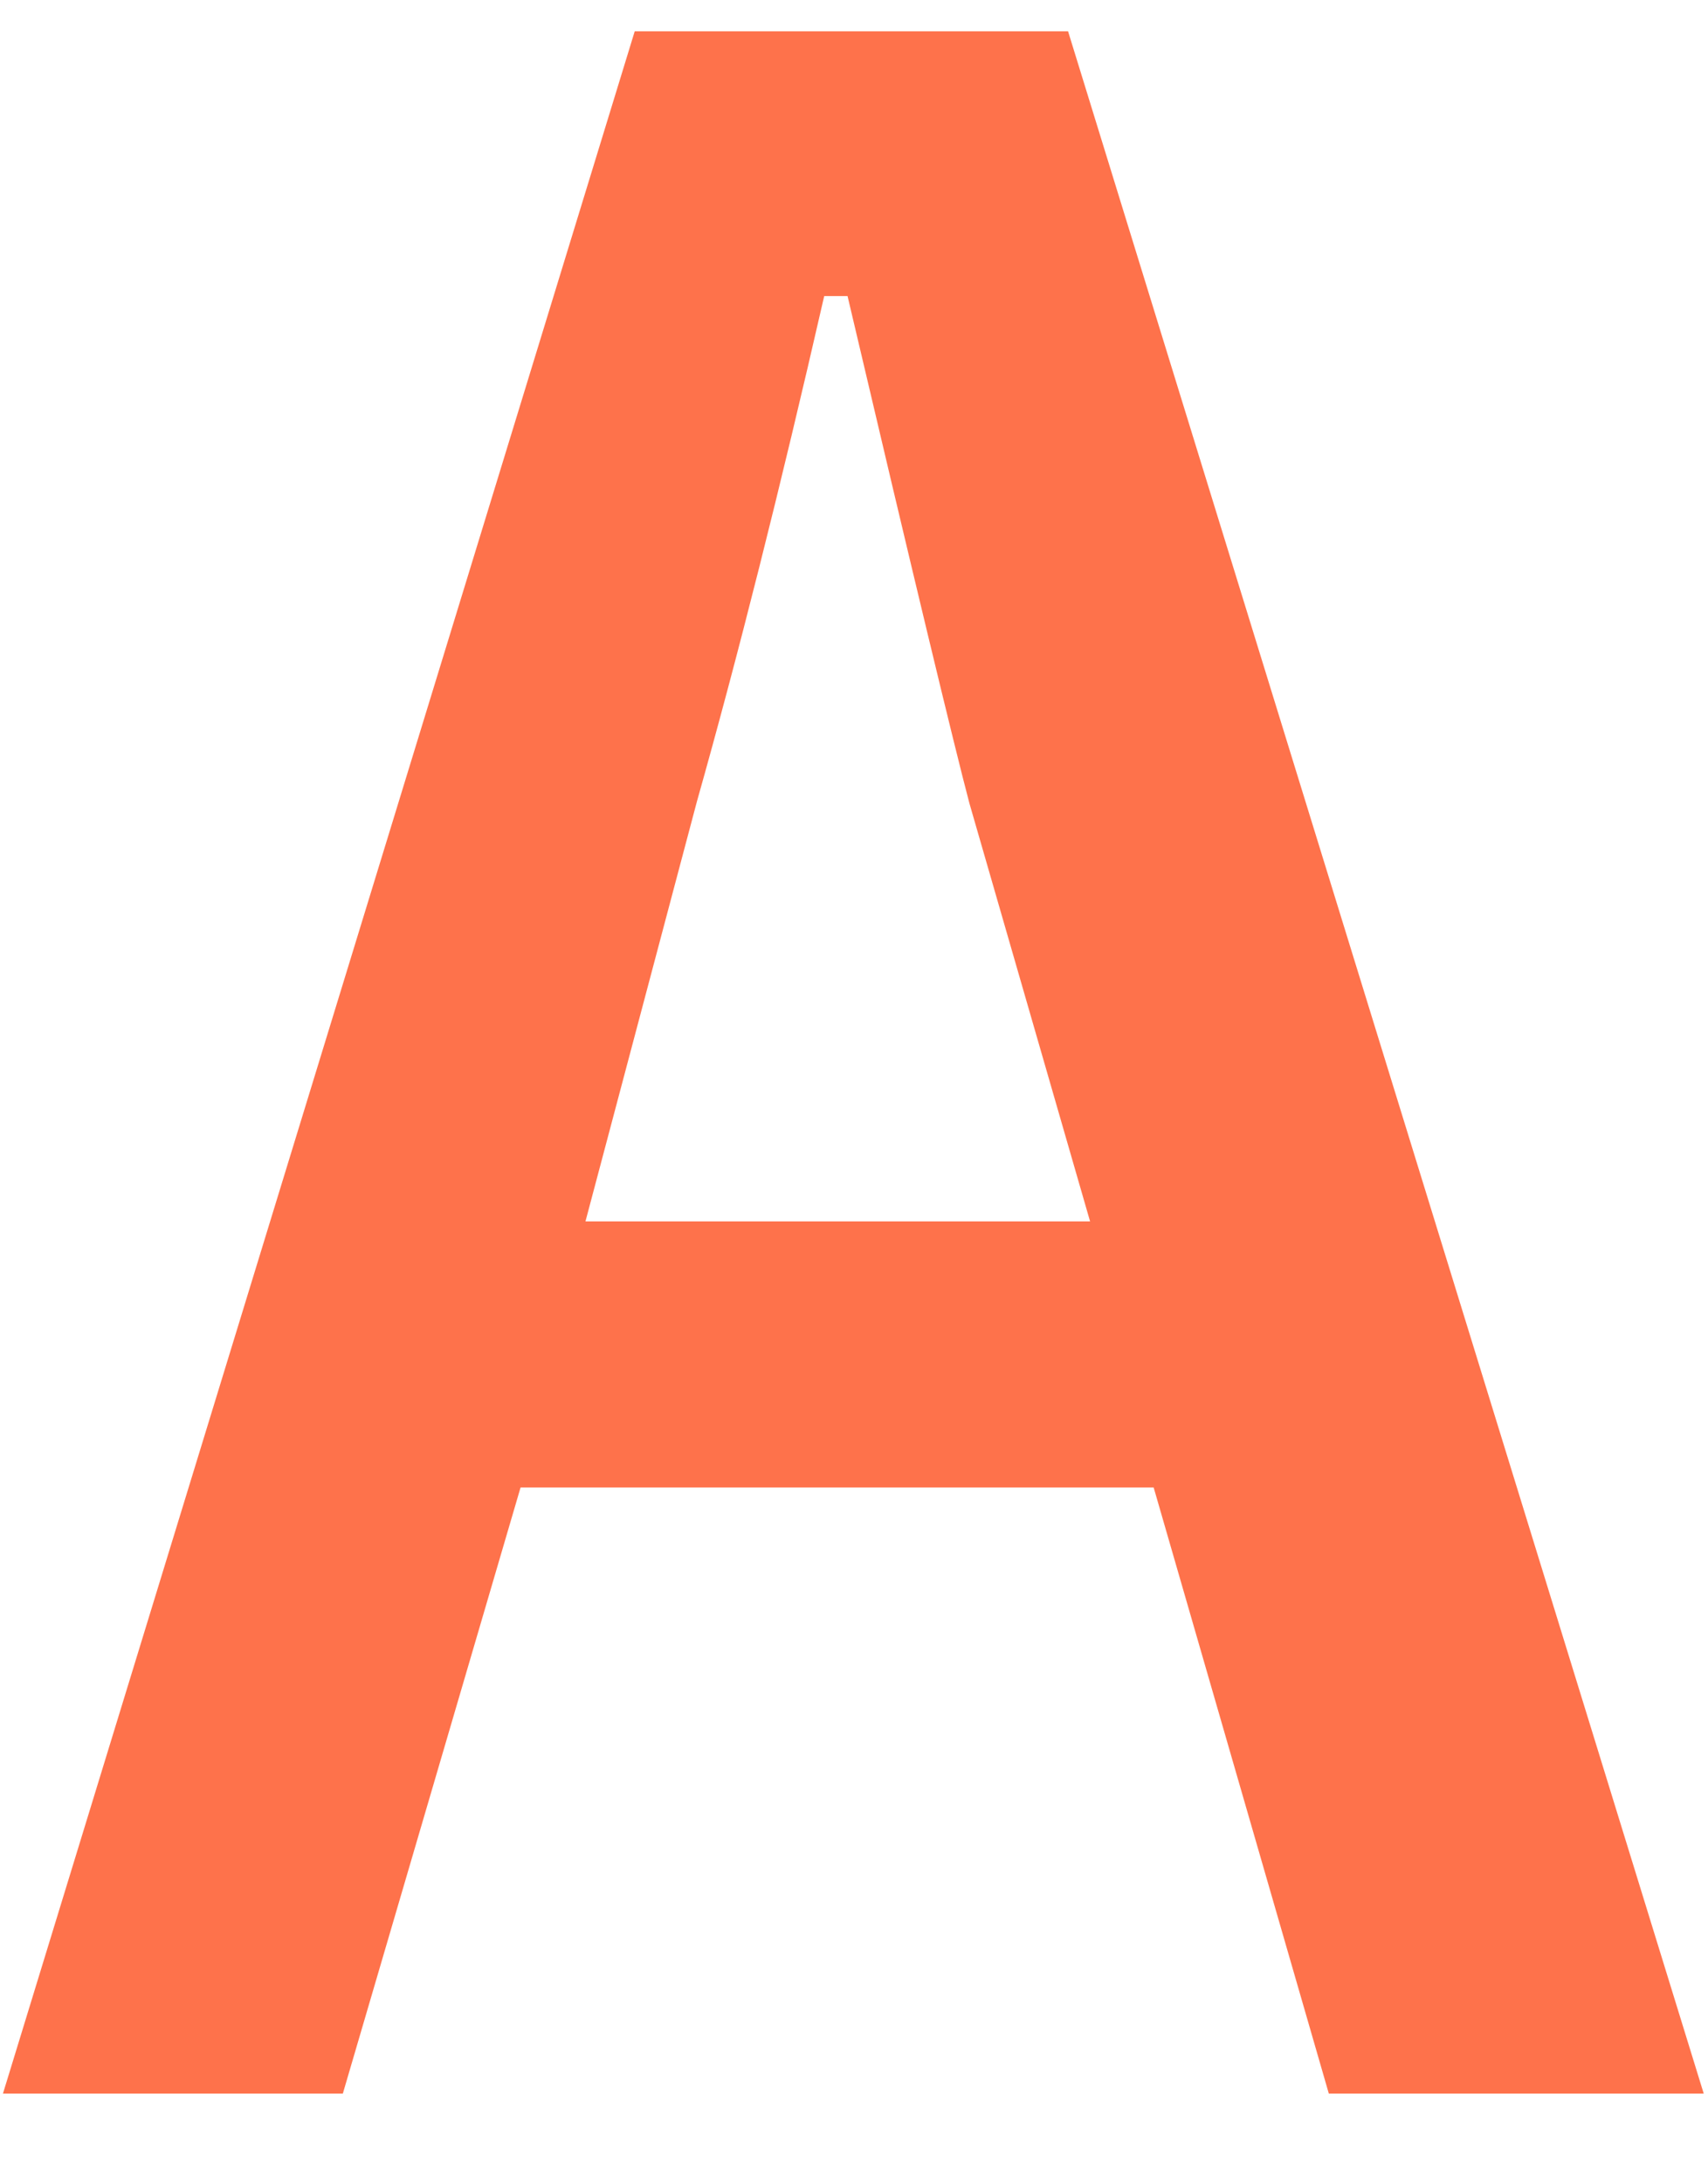 <svg width="18" height="23" viewBox="0 0 18 23" fill="none" xmlns="http://www.w3.org/2000/svg">
<path d="M11.256 0.33L17.955 22.055H14.004L12.158 15.67H5.486L3.613 22.055H0.031L6.689 0.33H11.256ZM11.488 12.867L10.217 8.465C10.053 7.845 9.624 6.063 8.932 3.119H8.686C8.221 5.152 7.774 6.924 7.346 8.438L6.17 12.867H11.488Z" fill="#FE724B"/>
</svg>
